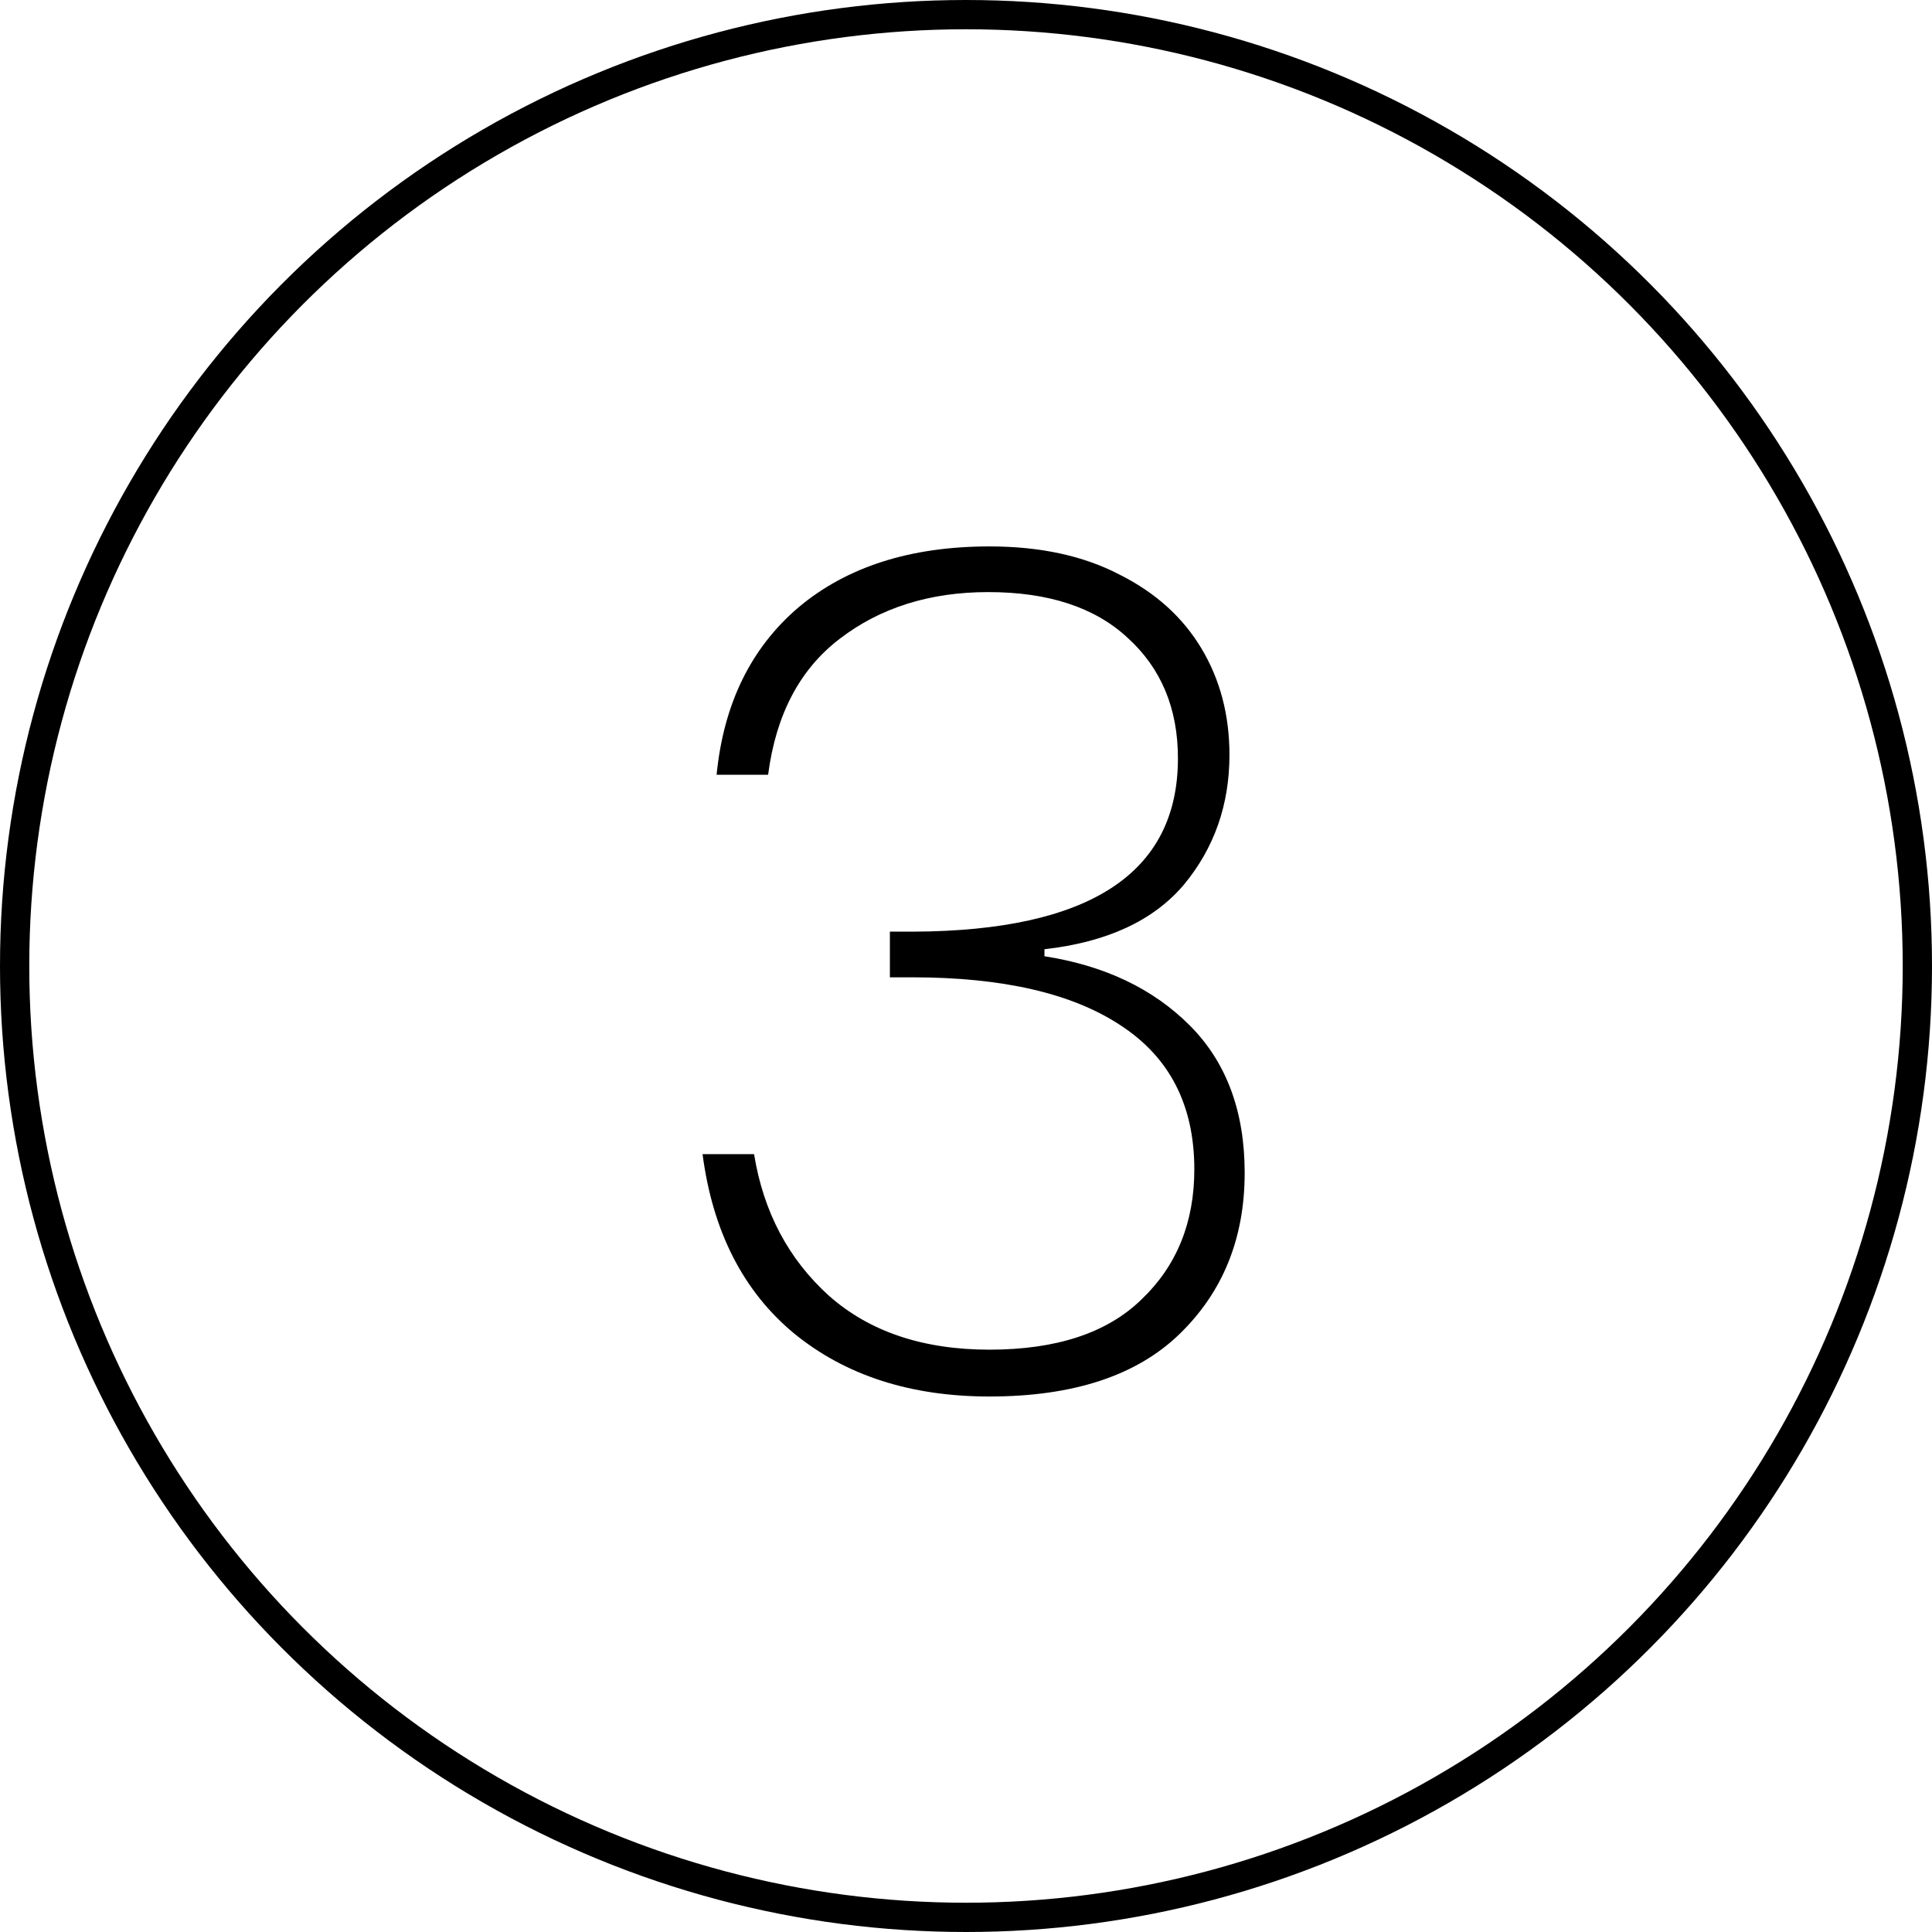 <svg xmlns="http://www.w3.org/2000/svg" width="99" height="99" viewBox="0 0 99 99" fill="none"><circle cx="49.5" cy="49.5" r="48.75" stroke="black" stroke-width="1.5"></circle><path d="M36.72 39.7C37.08 36.06 38.48 33.2 40.92 31.12C43.4 29.04 46.66 28 50.7 28C53.3 28 55.52 28.48 57.36 29.44C59.2 30.36 60.6 31.62 61.56 33.22C62.52 34.82 63 36.64 63 38.68C63 41.24 62.22 43.46 60.66 45.34C59.1 47.18 56.72 48.28 53.52 48.64V49C56.6 49.48 59.08 50.66 60.96 52.54C62.84 54.42 63.78 56.94 63.78 60.1C63.78 63.46 62.66 66.22 60.42 68.38C58.22 70.5 54.98 71.56 50.7 71.56C46.66 71.56 43.32 70.48 40.68 68.32C38.08 66.16 36.52 63.1 36 59.14H38.64C39.12 62.1 40.4 64.52 42.48 66.4C44.56 68.24 47.3 69.16 50.7 69.16C54.14 69.16 56.74 68.3 58.5 66.58C60.3 64.86 61.2 62.64 61.2 59.92C61.2 56.64 59.94 54.18 57.42 52.54C54.94 50.9 51.38 50.08 46.74 50.08H45.6V47.74H46.8C55.84 47.7 60.36 44.74 60.36 38.86C60.36 36.3 59.5 34.24 57.78 32.68C56.1 31.12 53.72 30.34 50.64 30.34C47.64 30.34 45.1 31.14 43.02 32.74C40.98 34.3 39.76 36.62 39.36 39.7H36.72Z" fill="black"></path></svg>